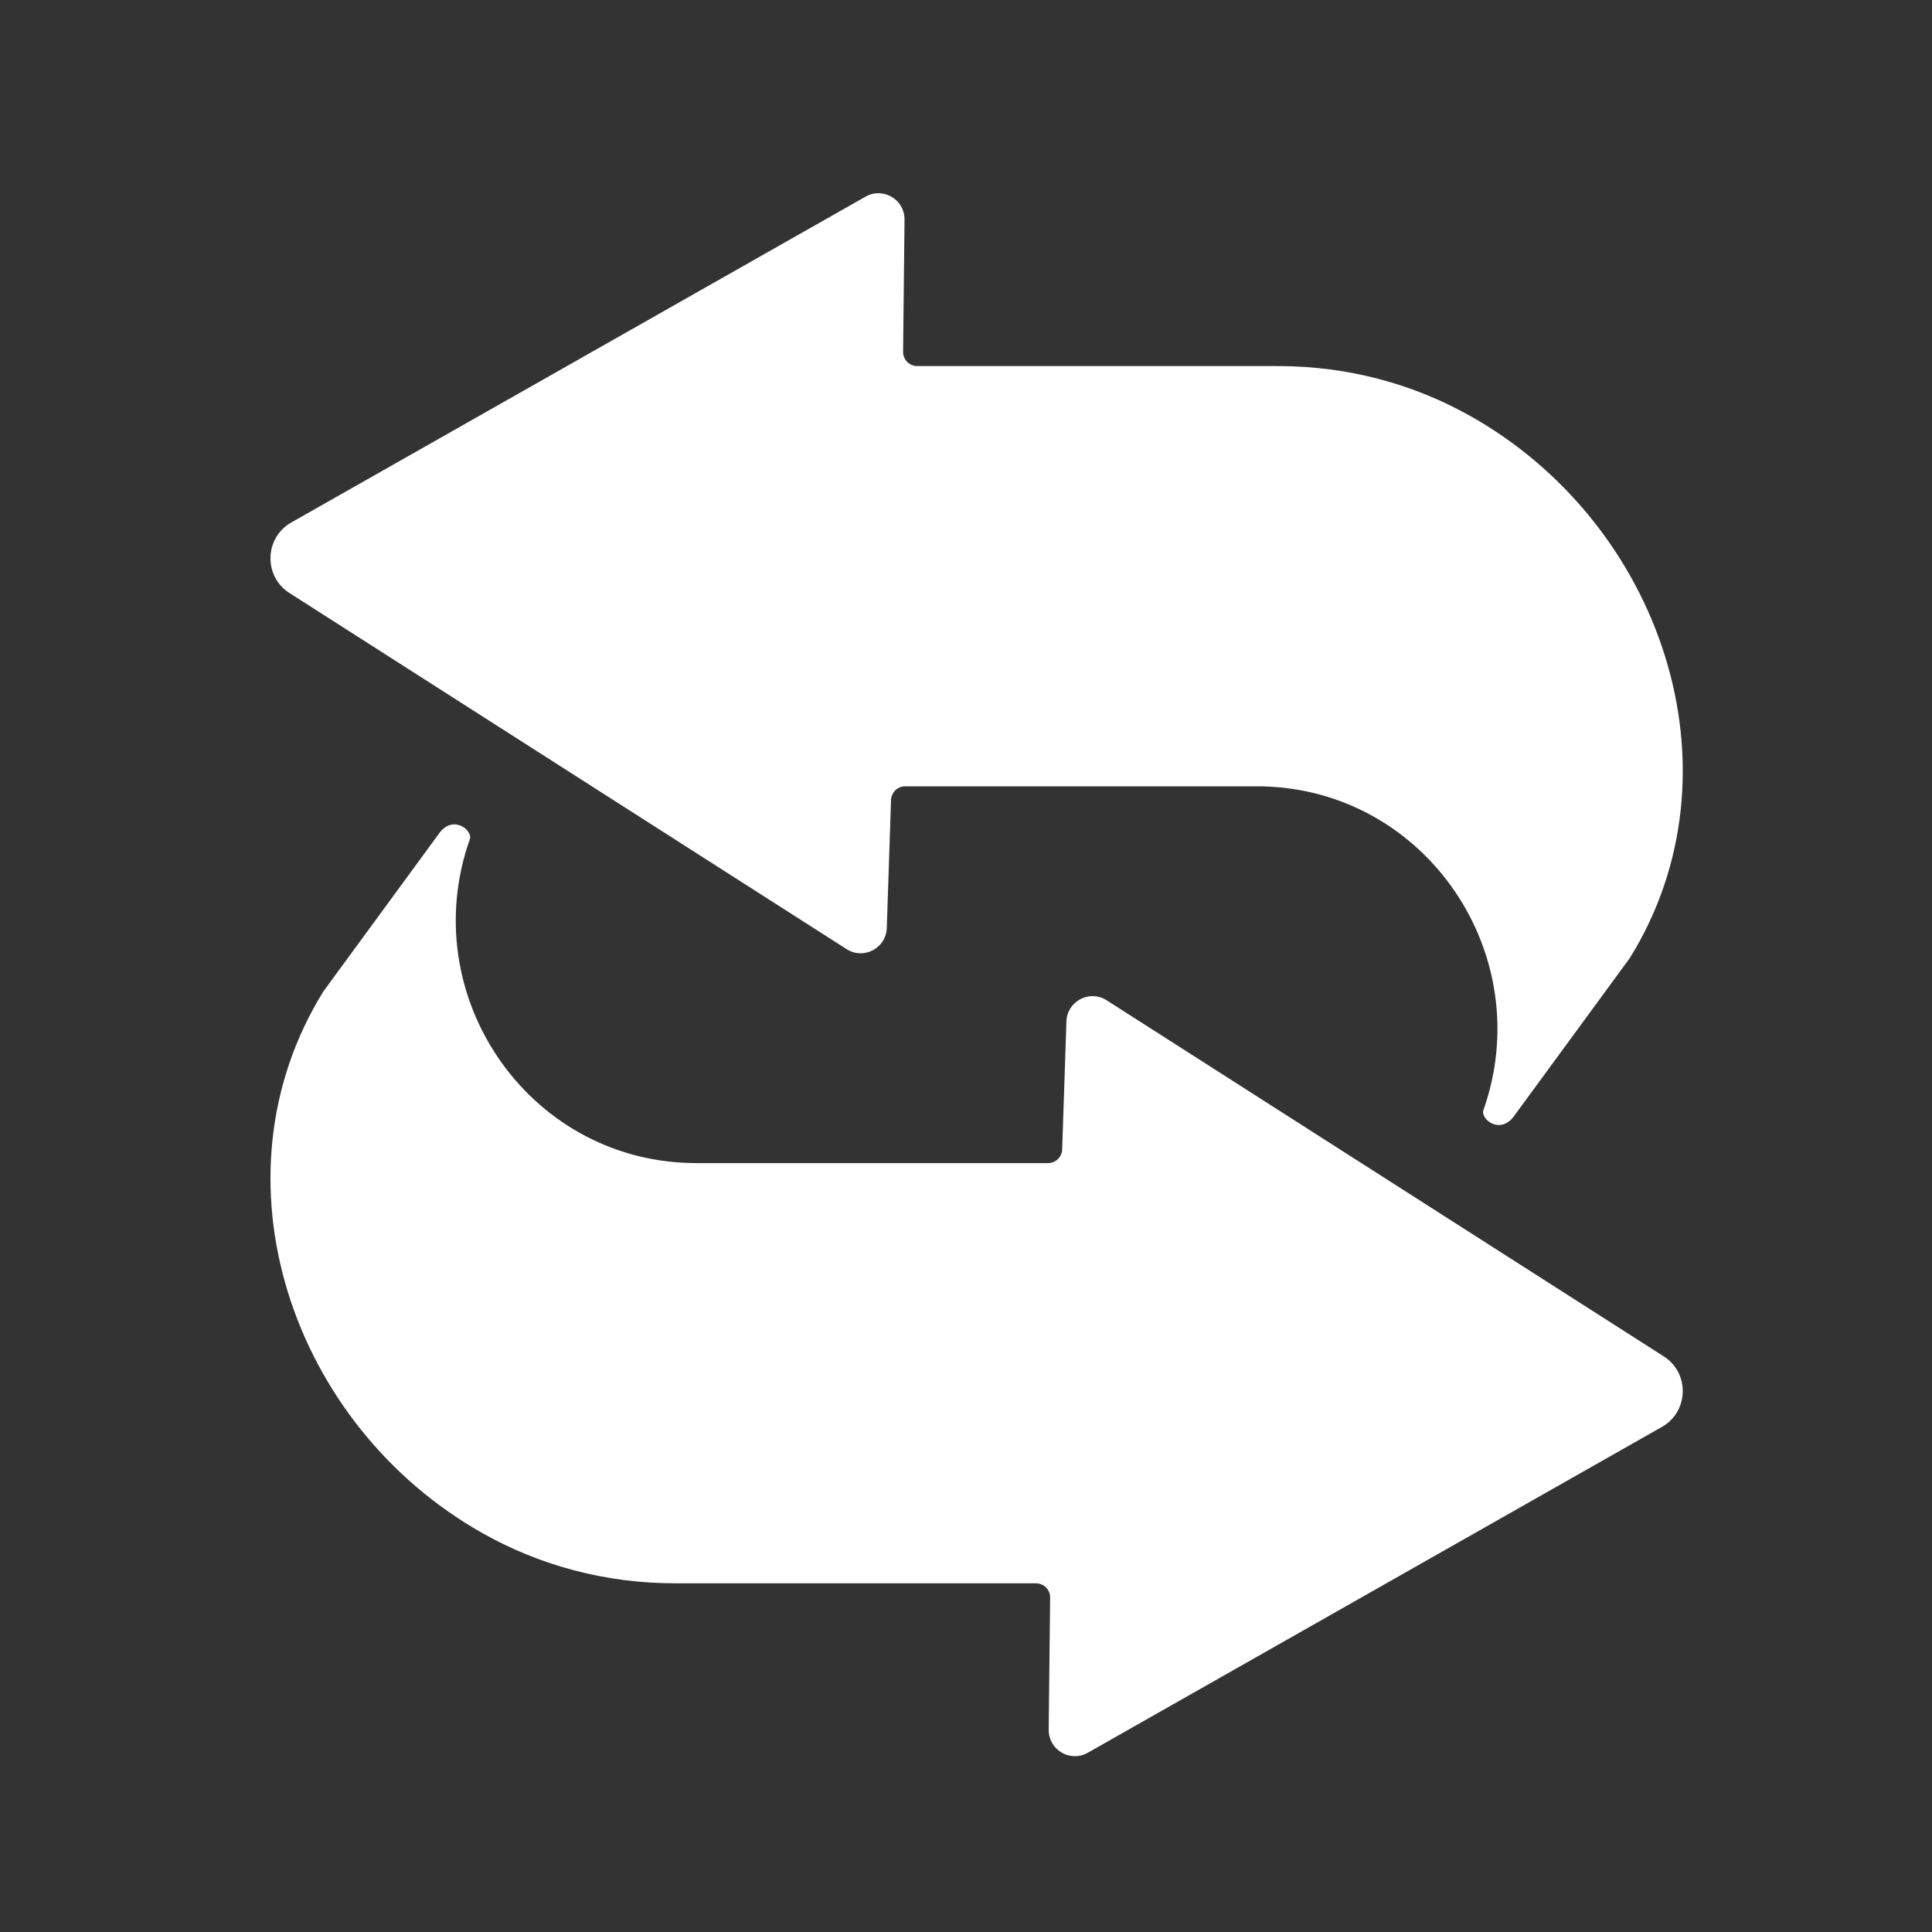 <svg width="50" height="50" viewBox="0 0 50 50" fill="none" xmlns="http://www.w3.org/2000/svg">
<rect x="0" y="0" width="50" height="50" fill="#333333" stroke="none"/>
<path d="M7.556 13.512L22.409 5.084C22.862 4.836 23.415 5.168 23.409 5.685L23.372 9.104C23.37 9.308 23.534 9.474 23.738 9.474H33.073C34.903 9.474 36.59 9.946 38.043 10.761C43.009 13.546 45.18 19.957 42.179 24.795L39.213 28.843C38.844 29.407 38.295 28.956 38.393 28.724C39.802 24.716 36.918 20.447 32.671 20.351C32.619 20.35 32.567 20.35 32.514 20.35H23.426C23.229 20.35 23.067 20.506 23.06 20.703L22.95 24.017C22.932 24.533 22.367 24.84 21.925 24.573L7.517 15.364C6.811 14.938 6.832 13.907 7.556 13.512H7.556Z" fill="white"/>
<path d="M42.993 36.938L28.141 45.367C27.687 45.614 27.135 45.282 27.14 44.765L27.177 41.346C27.179 41.142 27.015 40.976 26.812 40.976H17.476C15.646 40.976 13.959 40.504 12.507 39.689C7.541 36.904 5.369 30.493 8.371 25.655L11.336 21.607C11.706 21.044 12.254 21.494 12.156 21.727C10.747 25.734 13.632 30.004 17.878 30.099C17.93 30.1 17.983 30.101 18.035 30.101H27.124C27.321 30.101 27.483 29.944 27.489 29.747L27.599 26.433C27.617 25.917 28.183 25.611 28.624 25.877L43.033 35.087C43.739 35.512 43.717 36.544 42.993 36.938Z" fill="white"/>
</svg>
